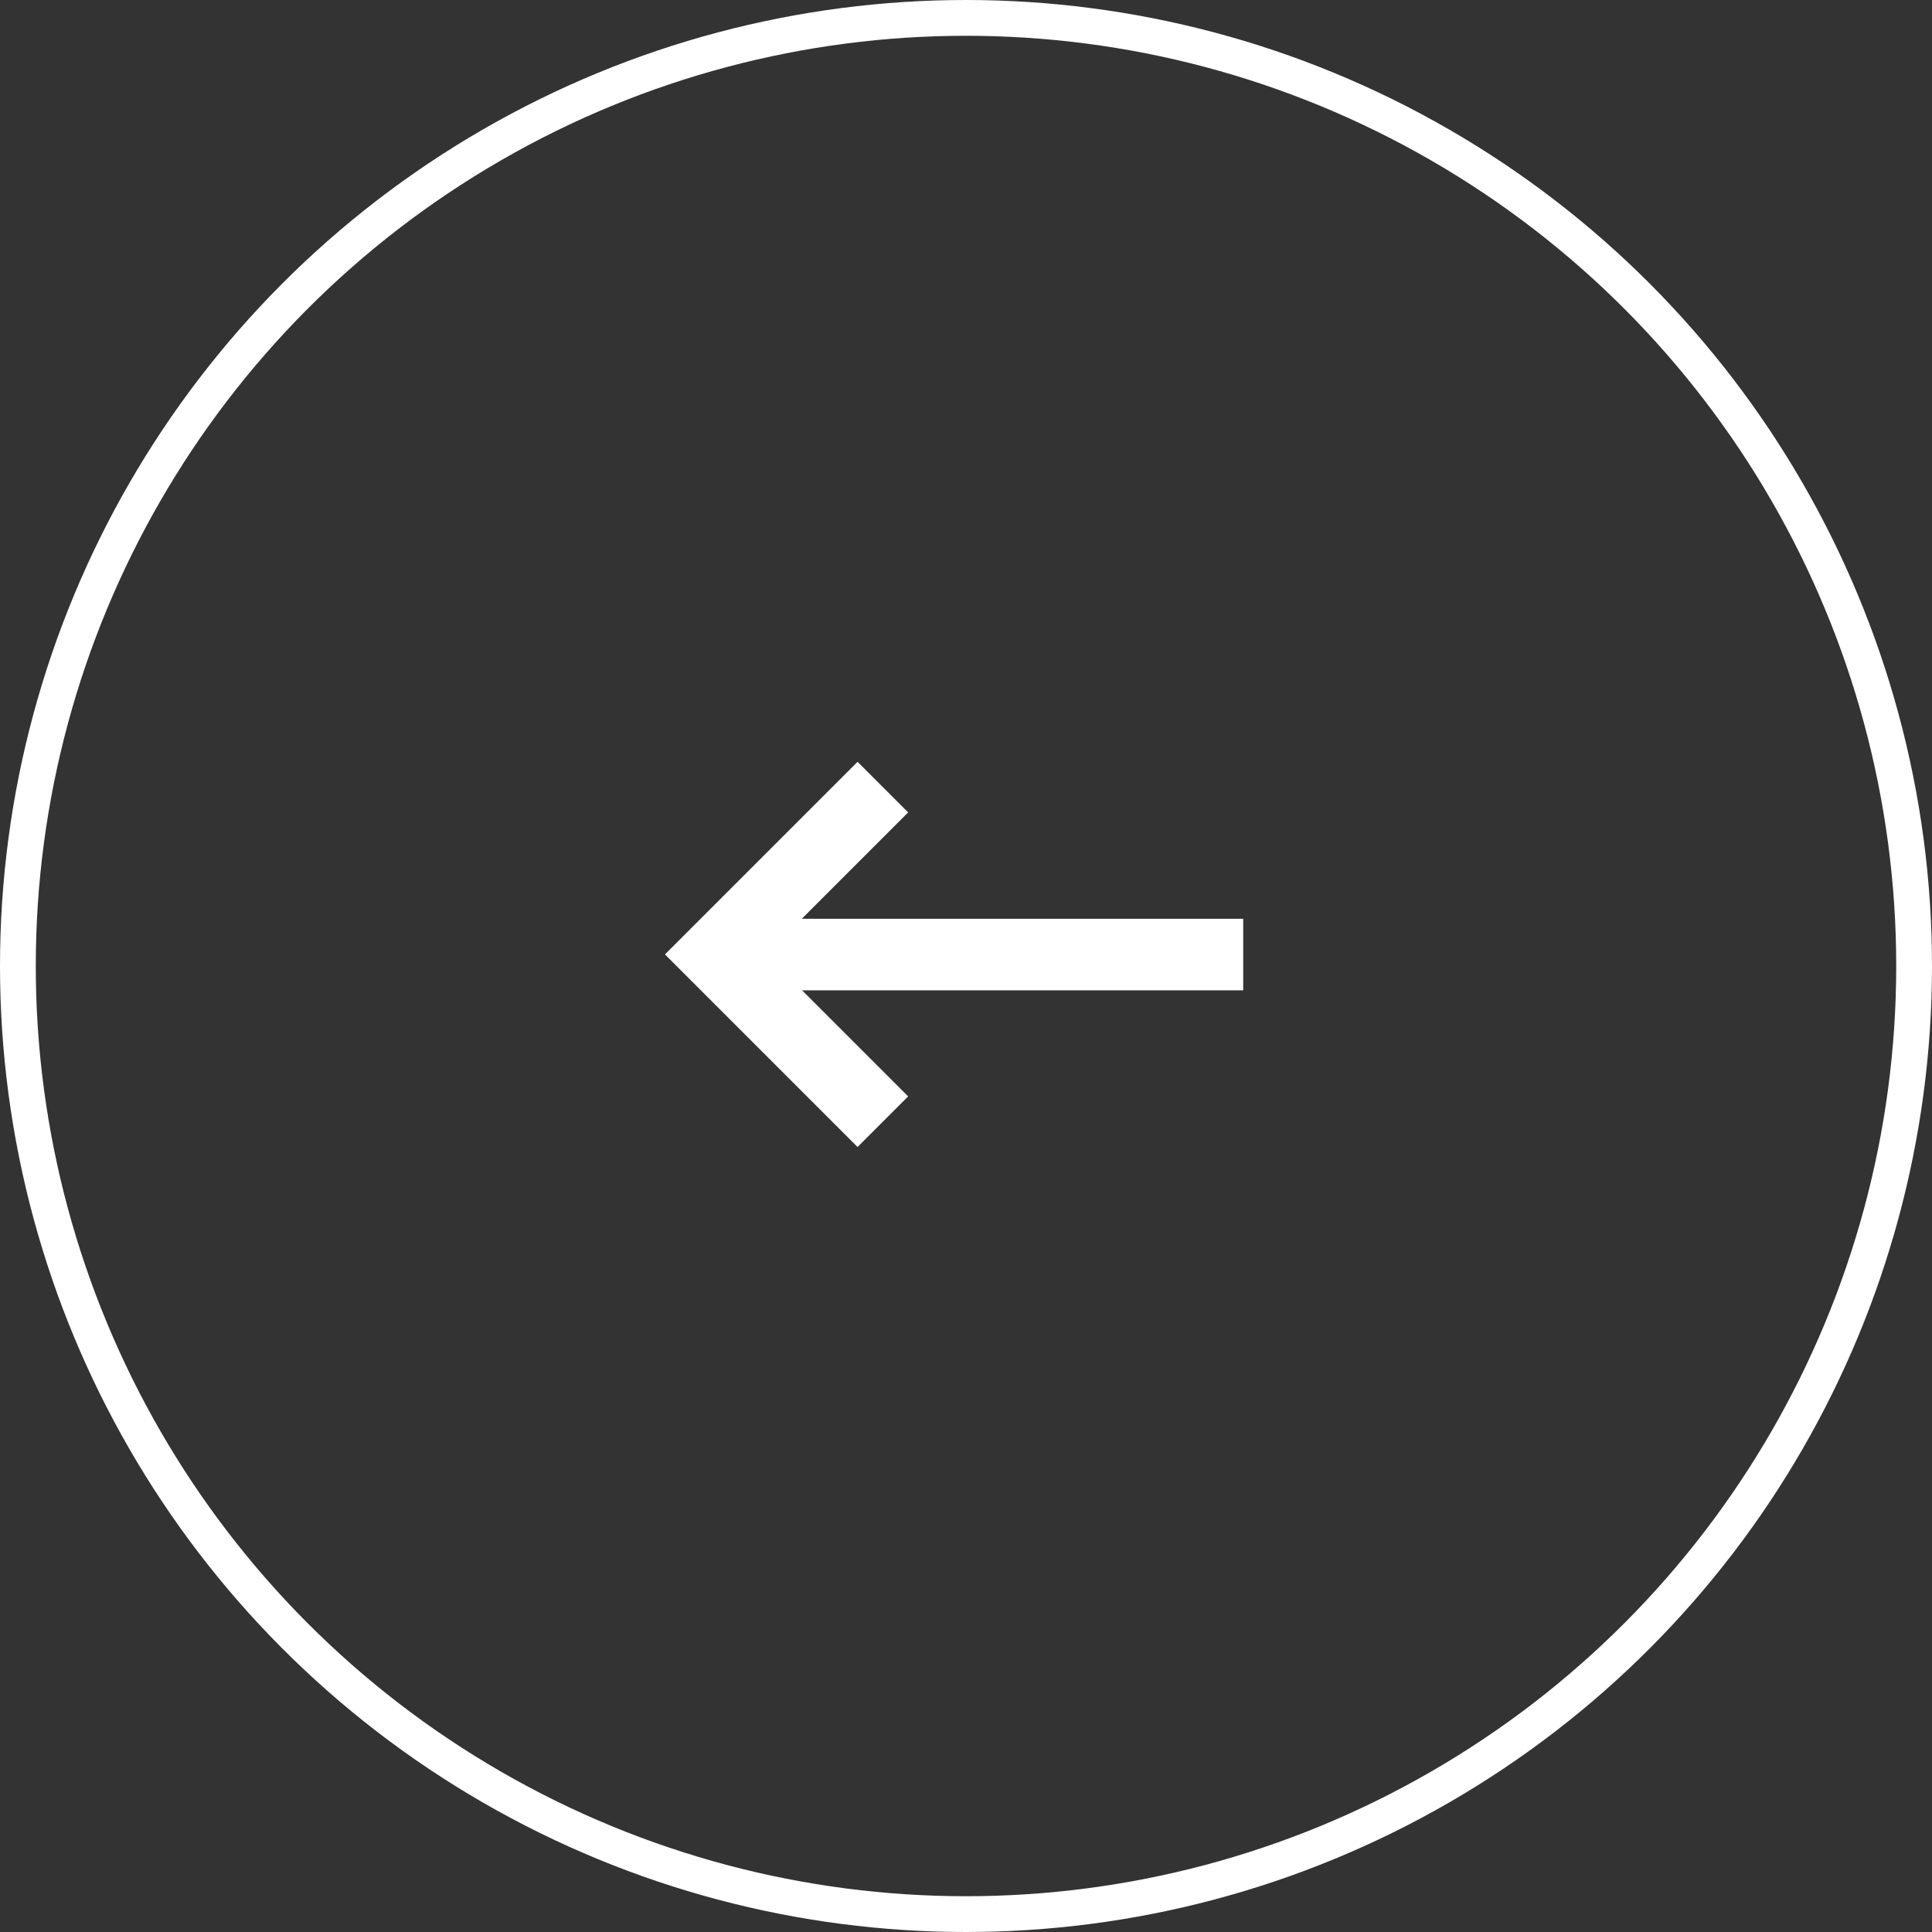 <svg width="54" height="54" viewBox="0 0 54 54" fill="none" xmlns="http://www.w3.org/2000/svg">
<rect x="0" y="0" width="54" height="54" fill="#333333" stroke="none"/>
<circle cx="27" cy="27" r="26.5" transform="rotate(180 27 27)" stroke="white"/>
<path d="M24.676 22L20 26.676L24.676 31.352" stroke="white" stroke-width="2"/>
<path d="M20 26.68L34.748 26.68" stroke="white" stroke-width="2"/>
</svg>
